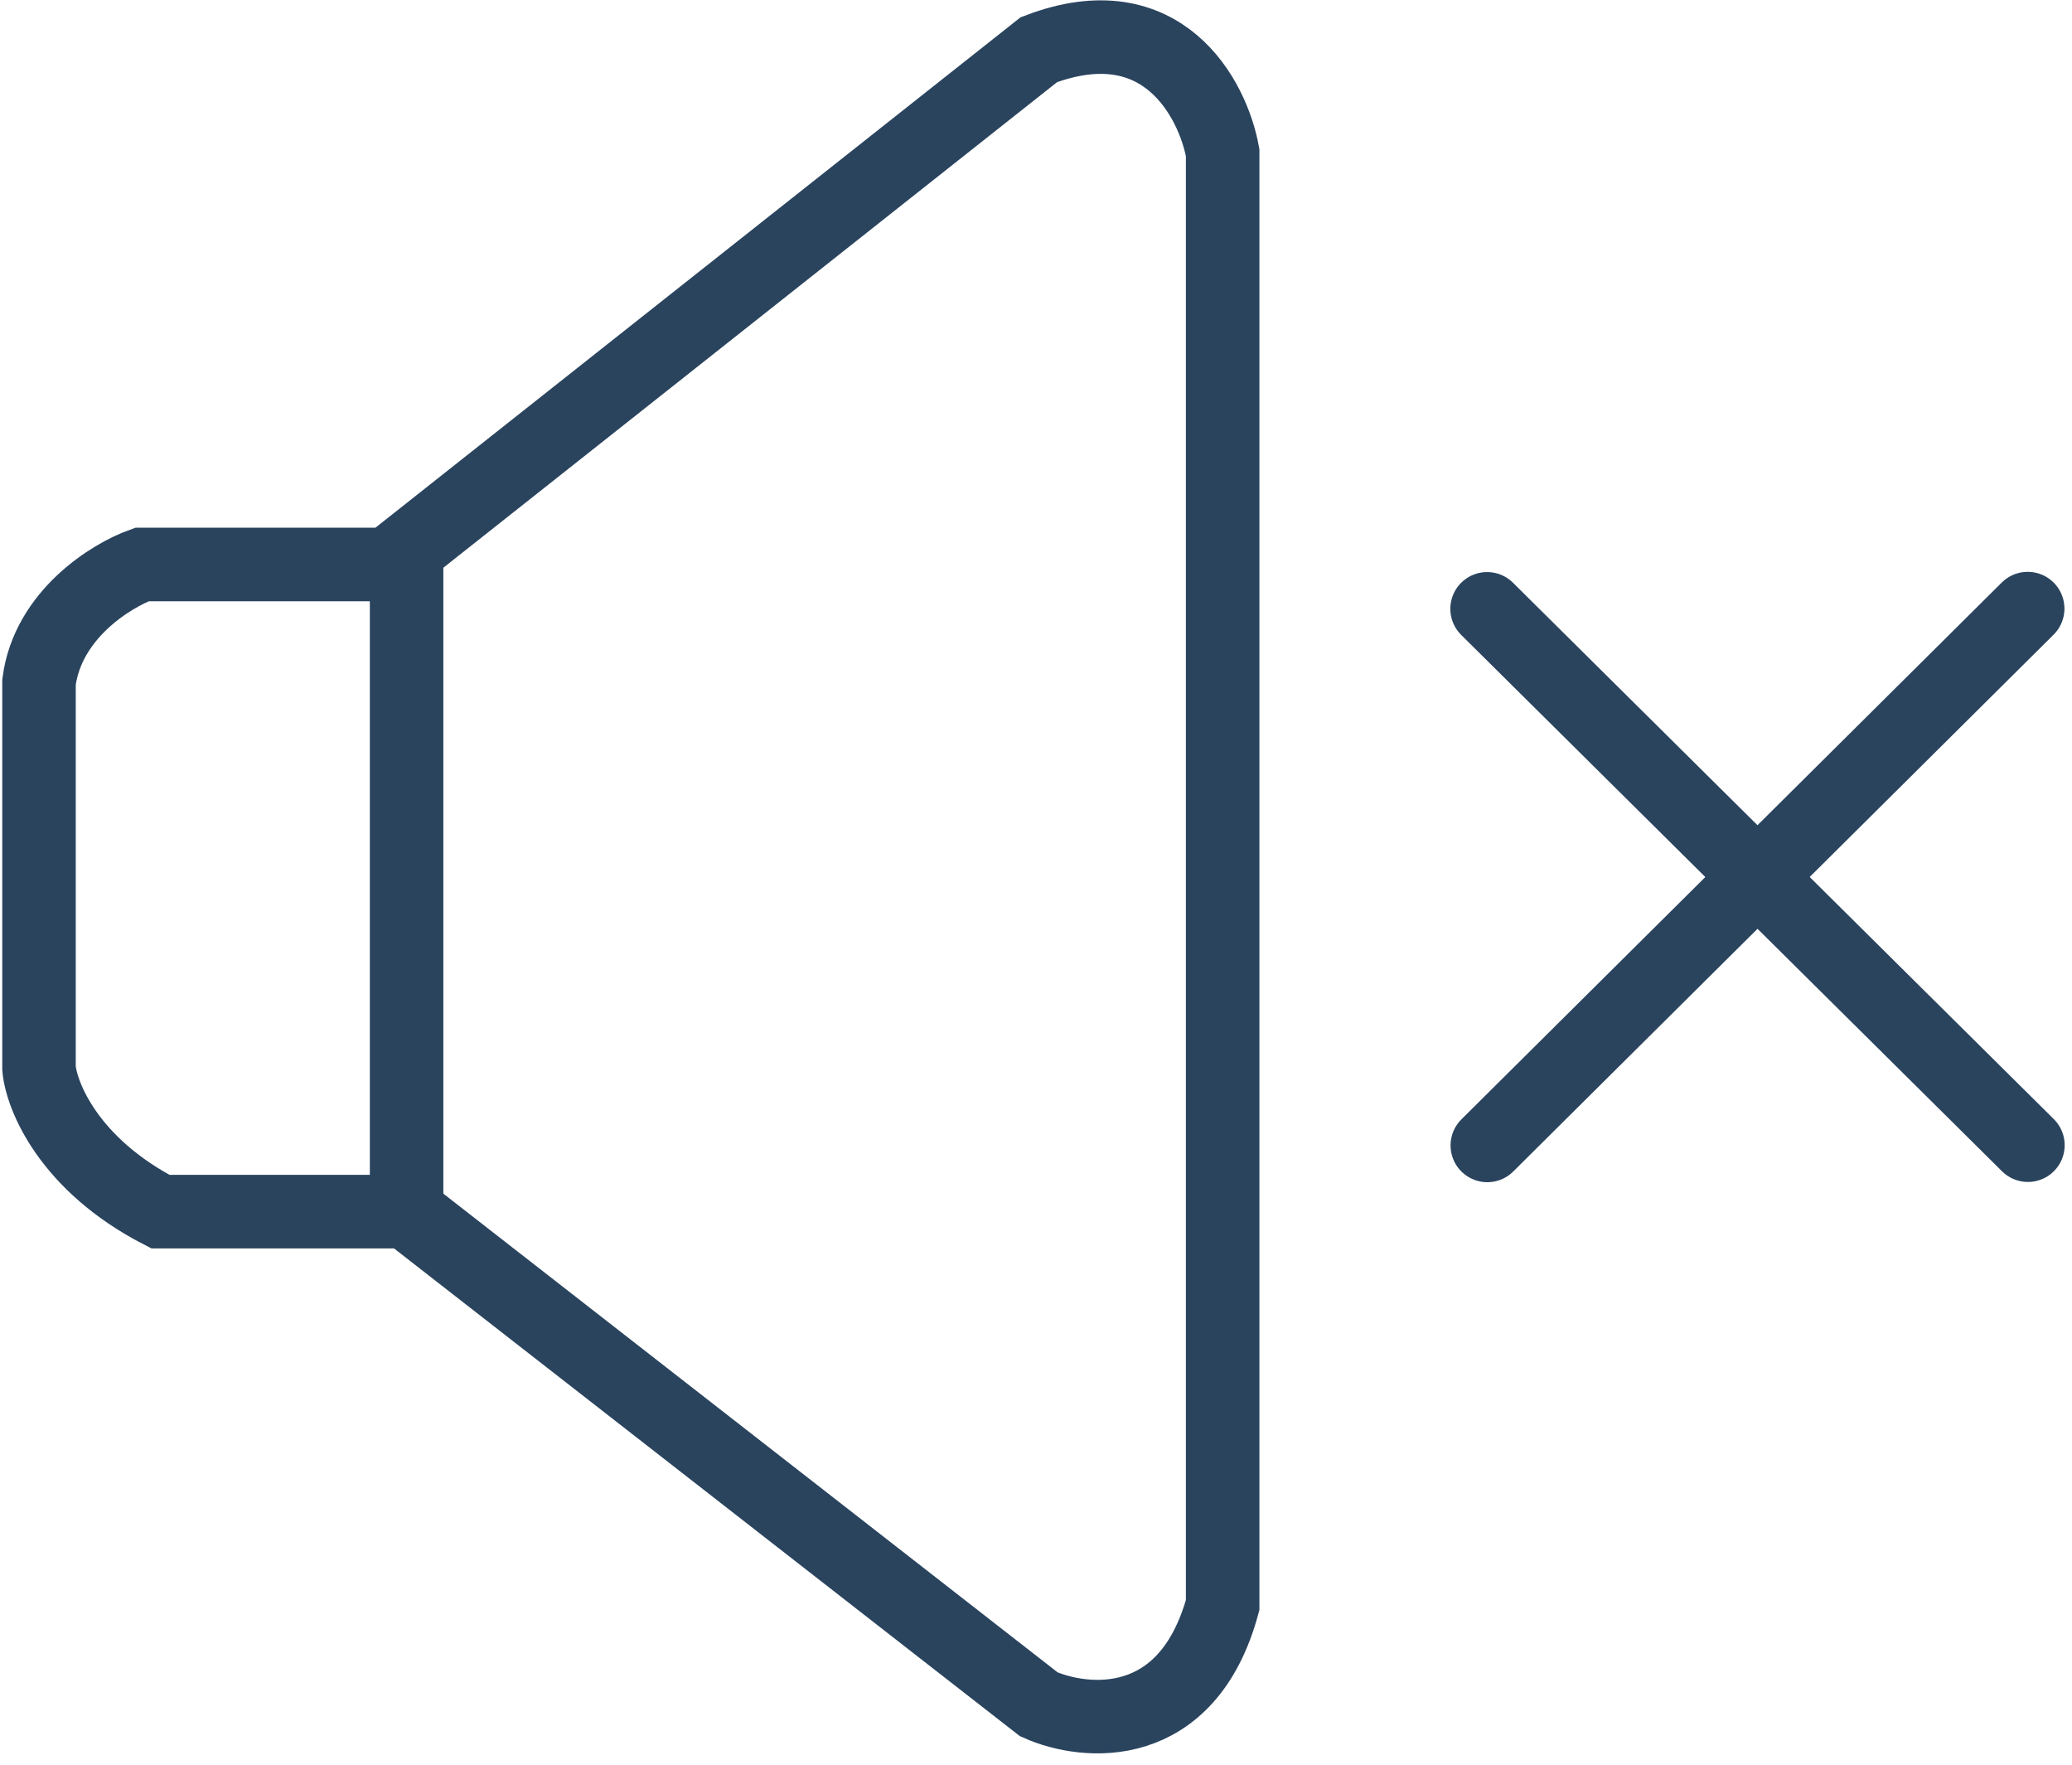 <?xml version="1.0" encoding="UTF-8"?> <svg xmlns="http://www.w3.org/2000/svg" width="175" height="149" viewBox="0 0 175 149" fill="none"><path d="M34.341 102.304H13.54C5.84 98.33 3.501 92.576 3.294 90.196V57.597C4.04 51.884 9.4 48.593 11.988 47.662H32.789L34.341 46.434M34.341 102.304V46.434M34.341 102.304L87.741 143.907C91.674 145.666 100.284 146.452 103.265 135.524V12.89C102.437 8.336 98.173 0.223 87.741 4.197L34.341 46.434" stroke="#2A445E" stroke-width="6.209" stroke-linecap="round"></path><path d="M125.618 96.716L171.257 51.388" stroke="#2A445E" stroke-width="6.209" stroke-linecap="round"></path><path d="M171.276 96.696L125.599 51.407" stroke="#2A445E" stroke-width="6.209" stroke-linecap="round"></path></svg> 